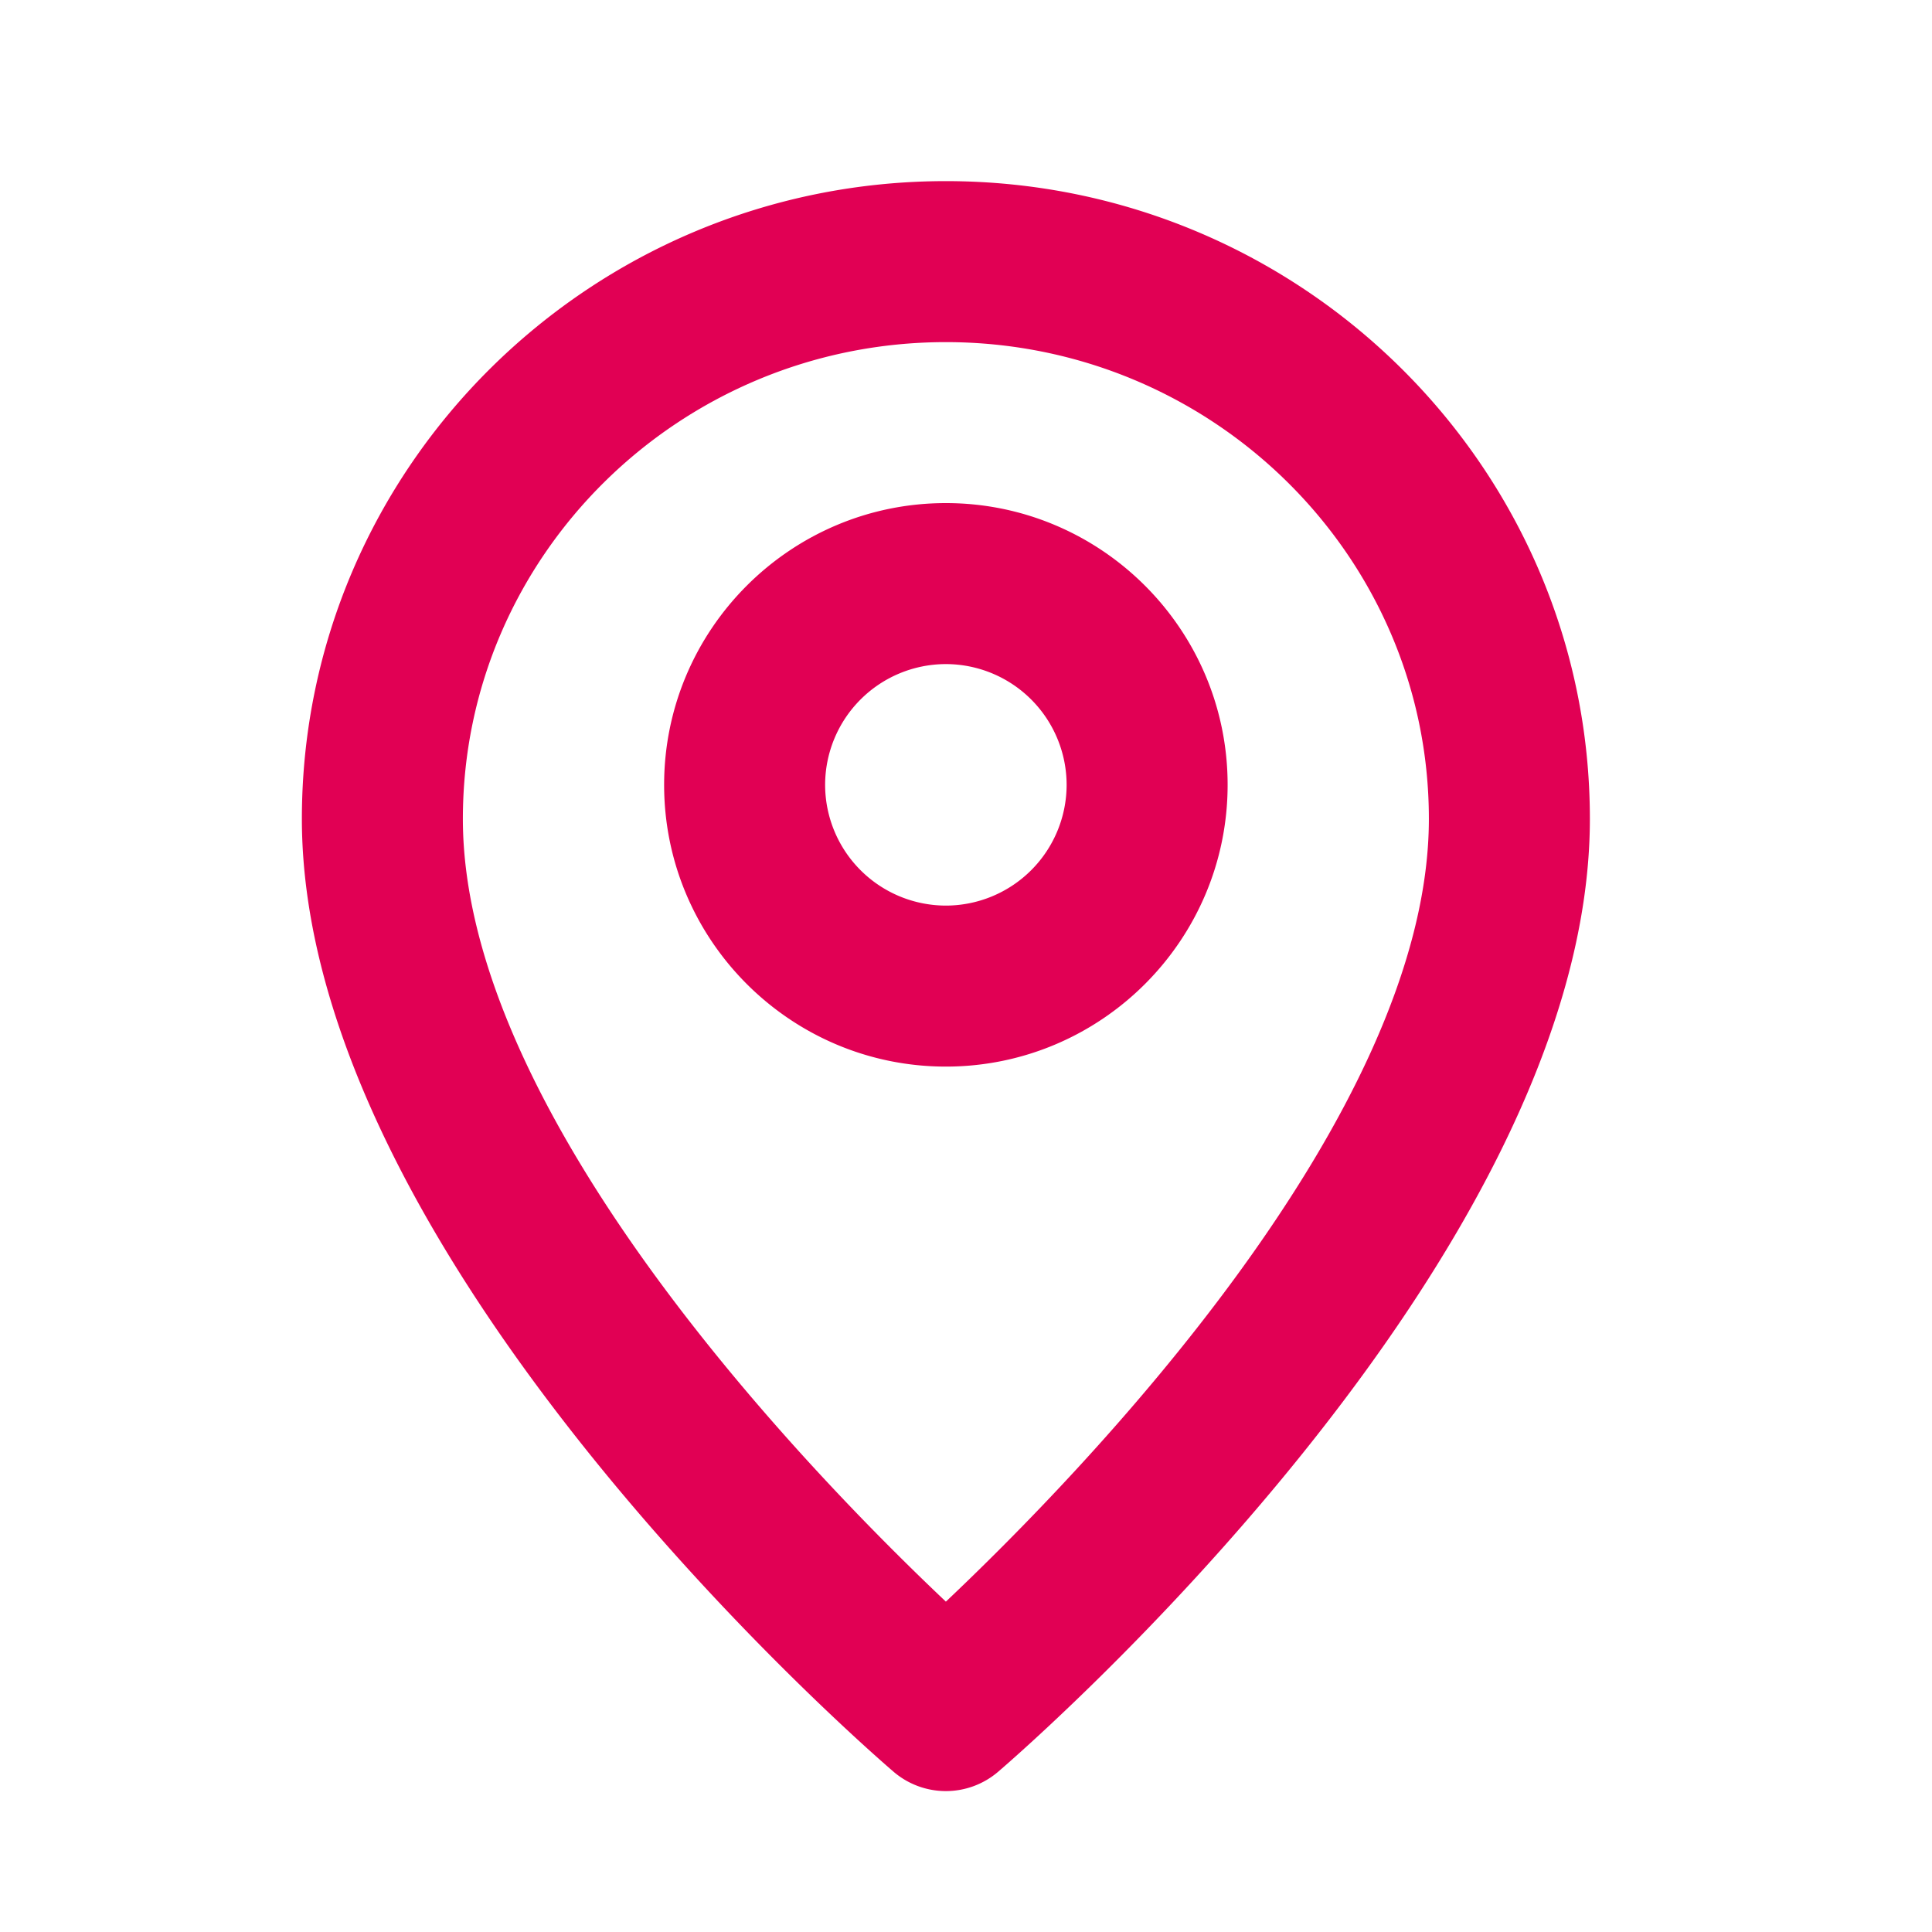 <svg width="60" height="60" viewBox="0 0 60 60" fill="none" xmlns="http://www.w3.org/2000/svg"><path fill-rule="evenodd" clip-rule="evenodd" d="M29.375 28.124a3.755 3.755 0 01-3.75-3.75 3.755 3.755 0 013.75-3.75 3.755 3.755 0 013.75 3.75 3.755 3.755 0 01-3.75 3.75zm0-12.5c-4.825 0-8.75 3.925-8.75 8.75s3.925 8.75 8.75 8.75 8.75-3.925 8.75-8.75-3.925-8.75-8.75-8.75zm0 34.116c-4.188-3.96-15-15.078-15-24.31 0-8.163 6.727-14.805 15-14.805 8.272 0 15 6.642 15 14.805 0 9.233-10.813 20.35-15 24.31zm0-44.115c-11.028 0-20 8.883-20 19.805 0 13.688 17.622 28.947 18.372 29.59a2.495 2.495 0 003.255 0c.75-.643 18.373-15.903 18.373-29.59 0-10.922-8.973-19.805-20-19.805z" fill="#E10054"/></svg>